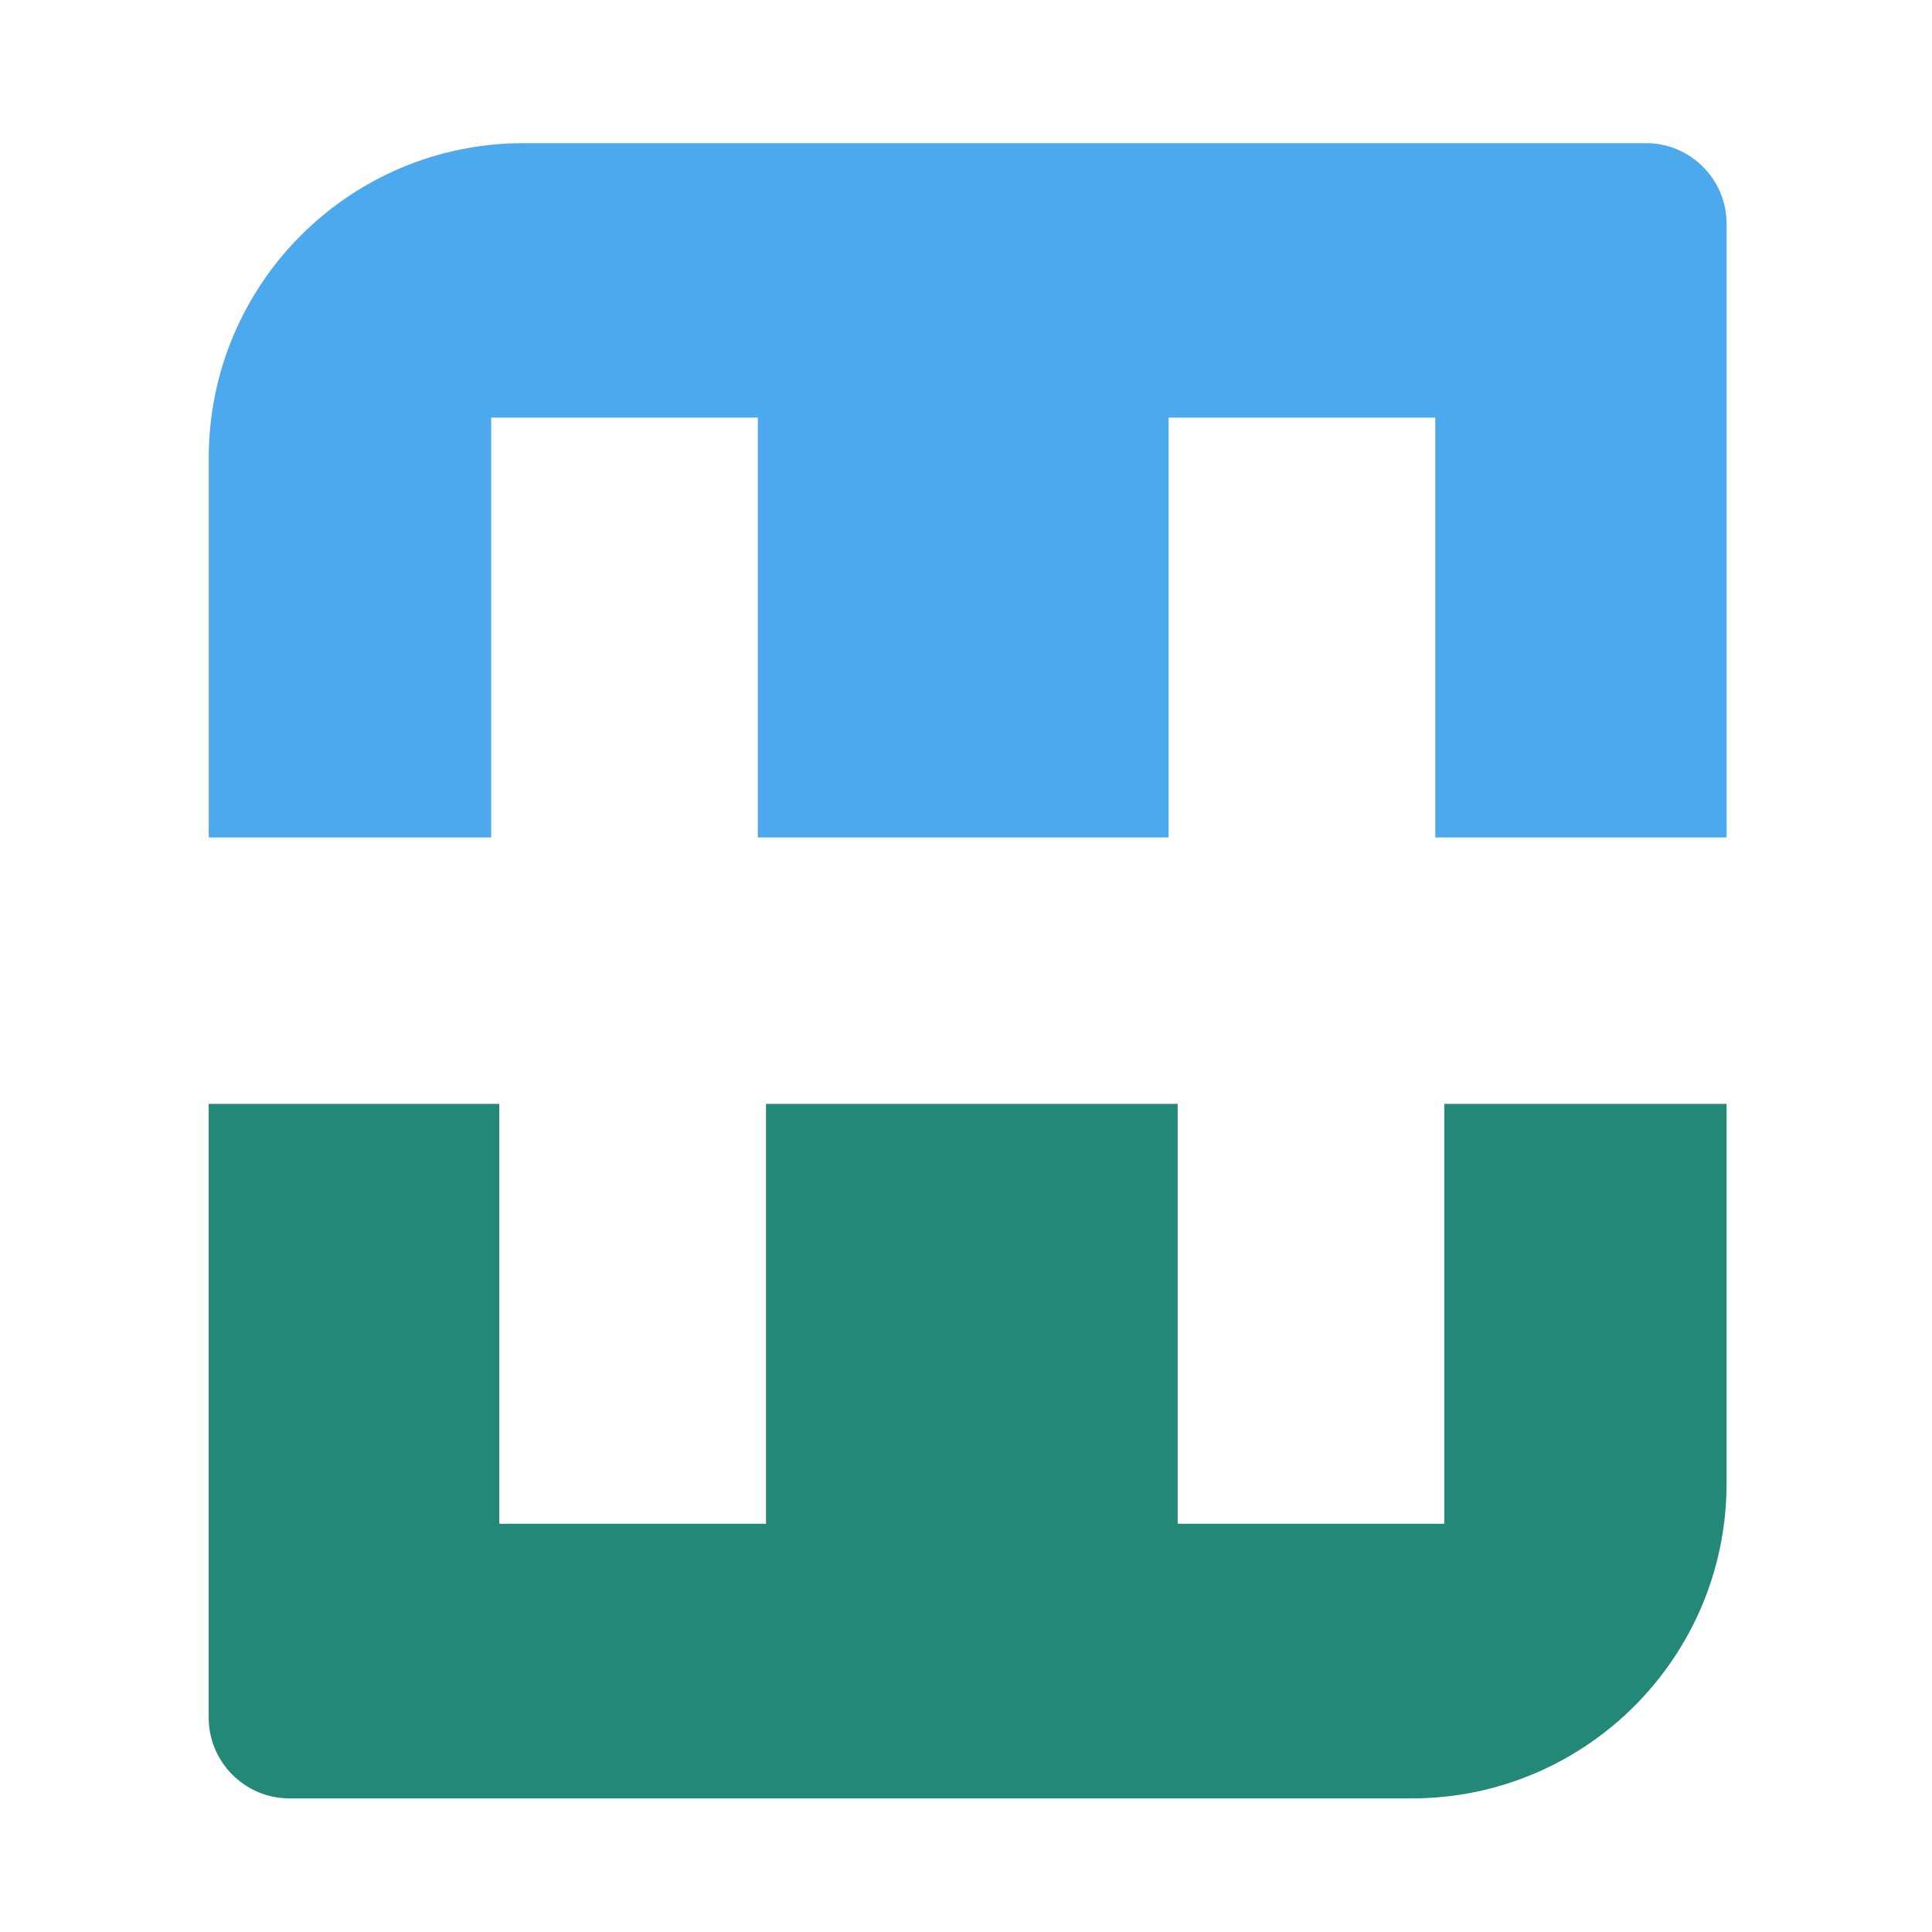 <?xml version="1.0" encoding="utf-8"?>
<!-- Generator: Adobe Illustrator 16.0.0, SVG Export Plug-In . SVG Version: 6.00 Build 0)  -->
<!DOCTYPE svg PUBLIC "-//W3C//DTD SVG 1.1//EN" "http://www.w3.org/Graphics/SVG/1.1/DTD/svg11.dtd">
<svg version="1.1" id="Layer_1" xmlns="http://www.w3.org/2000/svg" xmlns:xlink="http://www.w3.org/1999/xlink" x="0px" y="0px"
	 width="250px" height="250px" viewBox="0 0 250 250" enable-background="new 0 0 250 250" xml:space="preserve">
<g>
	<path fill="#4CA9EE" d="M212.979,18.522c5.768,0,10.445,4.677,10.445,10.446l0,0v79.396h-37.699V54.038h-34.508v54.326H98.064
		V54.038H63.559v54.326H27.011V59.259c0-22.499,18.238-40.735,40.736-40.735h145.232V18.522z"/>
	<path fill="#238878" d="M37.448,232.714c-5.771-0.015-10.443-4.695-10.443-10.466v-79.407h37.607v54.331h34.505v-54.331h53.272
		v54.331h34.502v-54.331h36.527v49.112c0,22.503-18.235,40.748-40.735,40.761H37.448z"/>
</g>
</svg>
